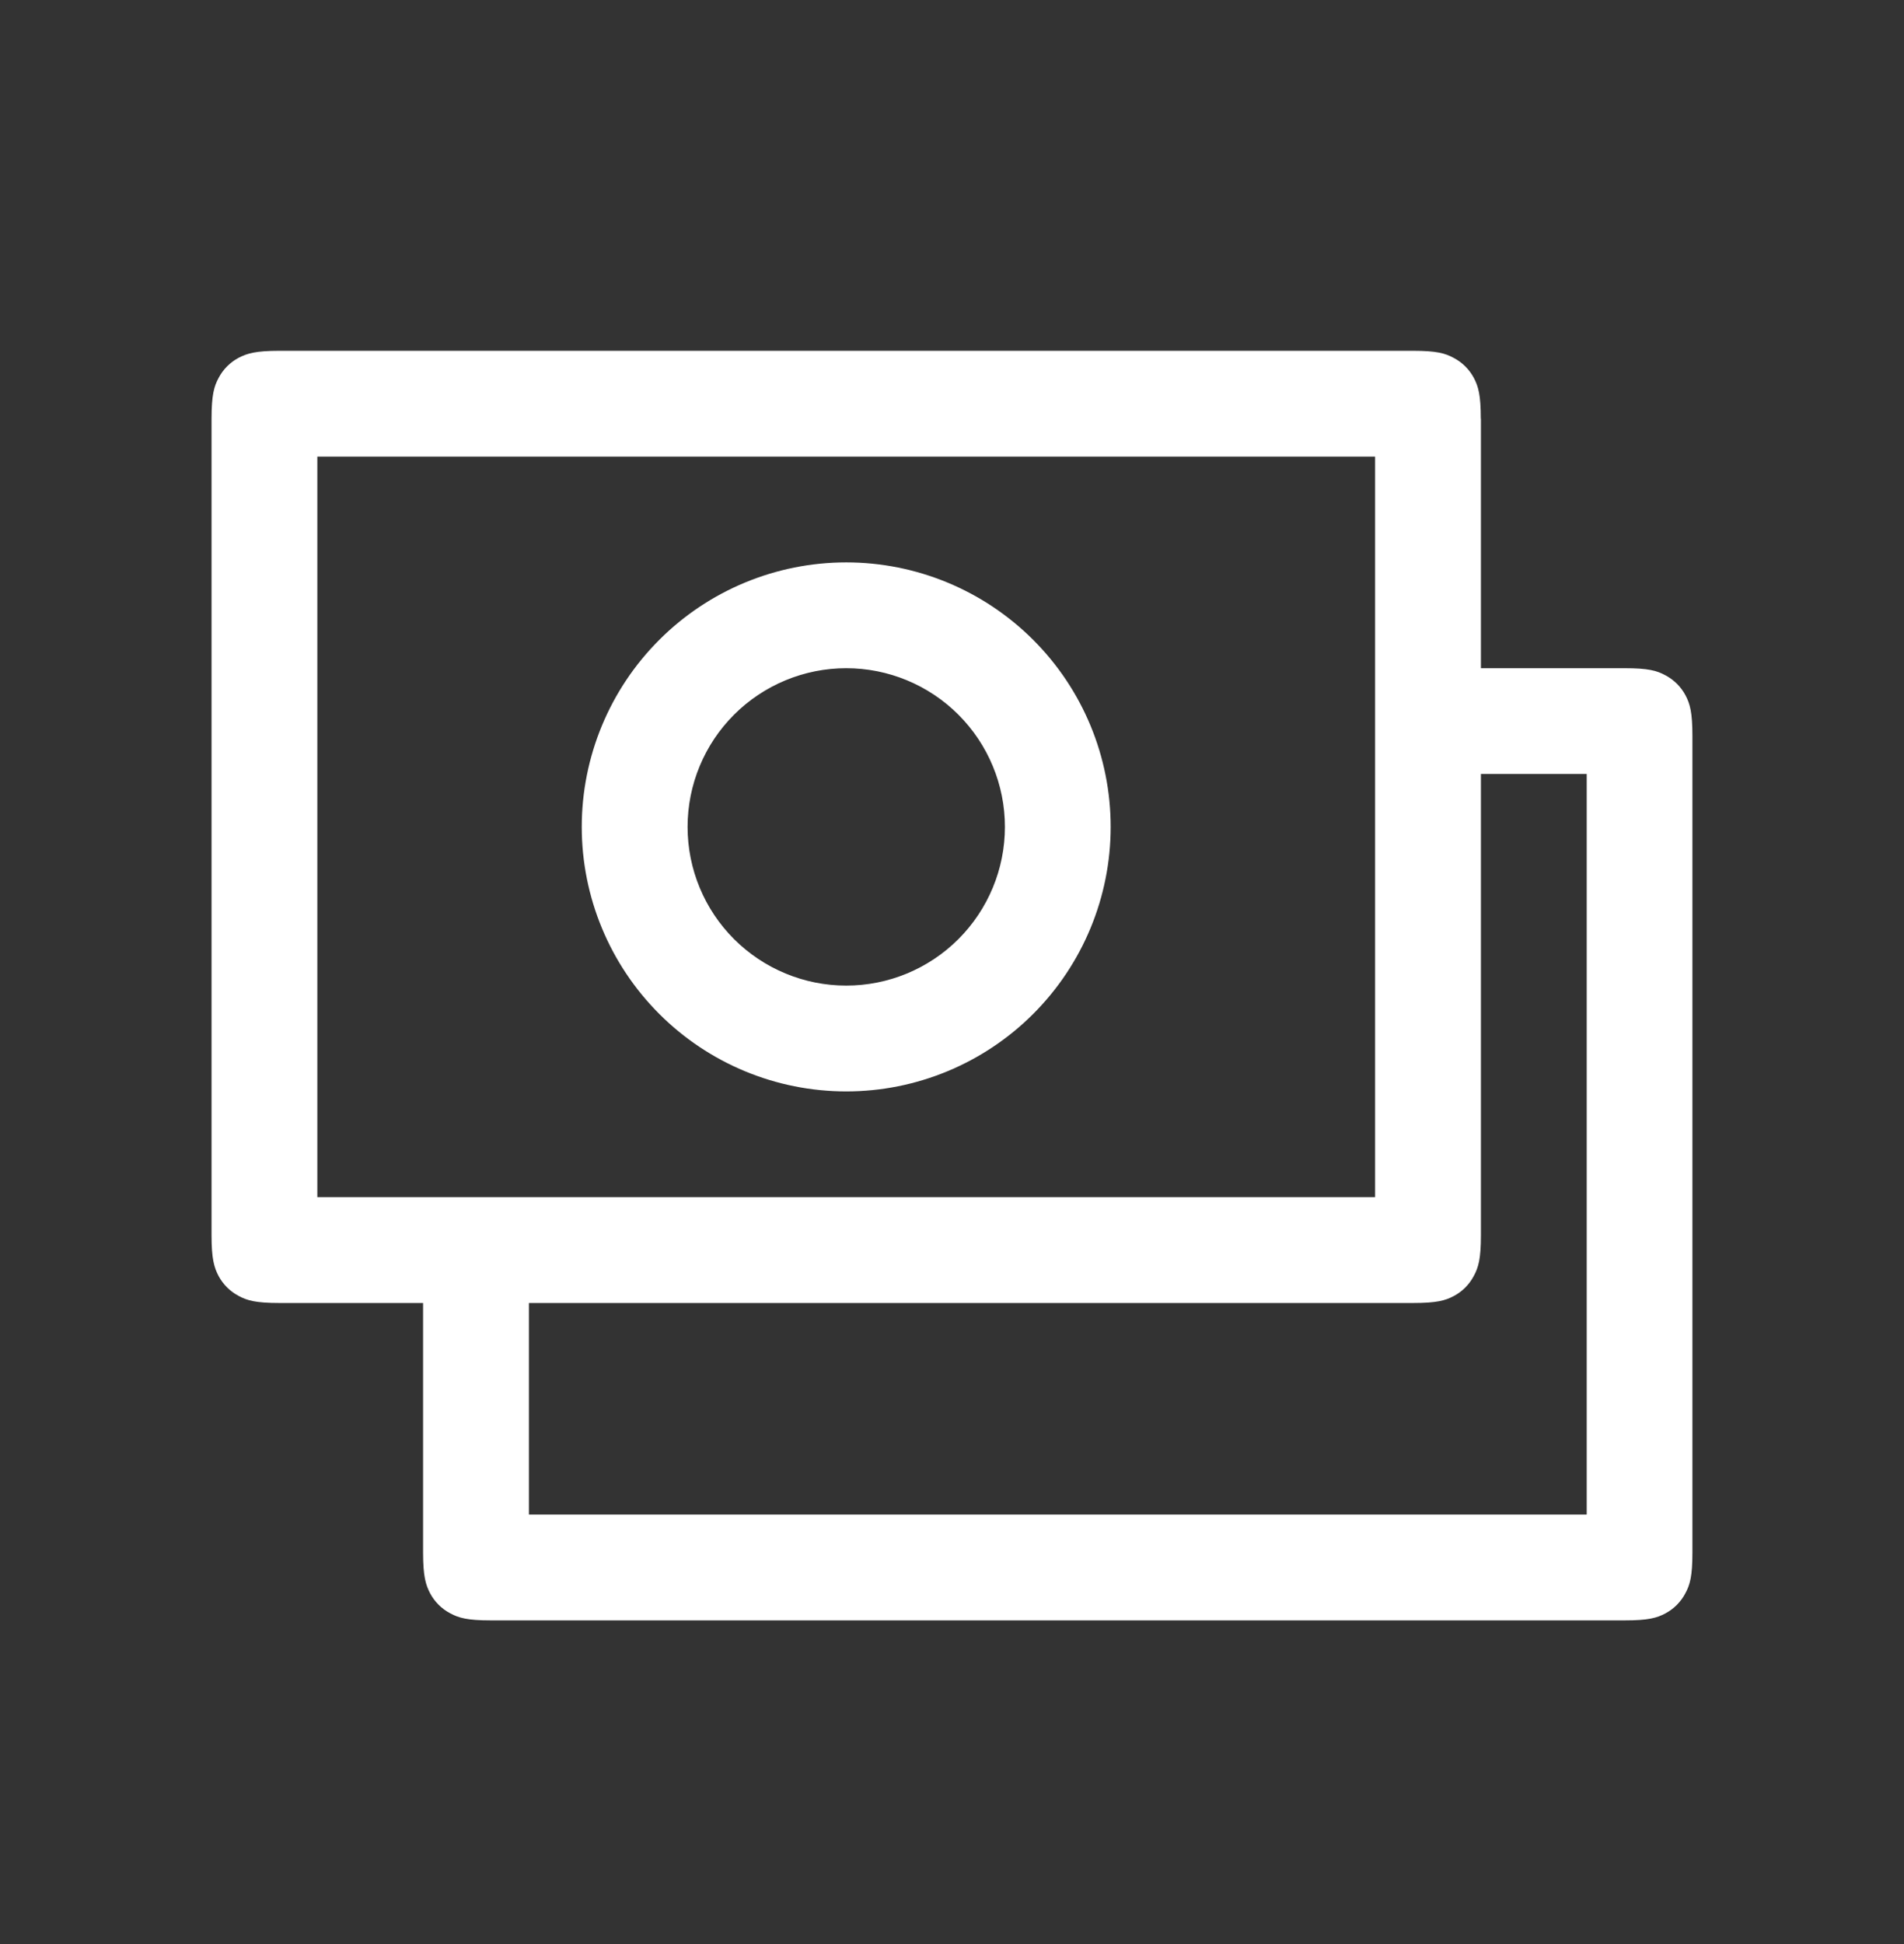 <svg width="48" height="49" viewBox="0 0 48 49" fill="none" xmlns="http://www.w3.org/2000/svg">
<rect x="0" y="0" width="48" height="49" fill="#333333" stroke="none"/>
<path d="M35.622 8.842C36.216 8.842 36.432 8.903 36.648 9.021C36.864 9.134 37.04 9.309 37.155 9.524C37.269 9.74 37.331 9.956 37.331 10.551H37.334V16.842H40.958C41.552 16.842 41.768 16.903 41.984 17.02C42.2 17.134 42.376 17.309 42.491 17.524C42.605 17.74 42.666 17.956 42.666 18.551V39.133C42.666 39.727 42.605 39.943 42.488 40.159C42.375 40.375 42.199 40.552 41.984 40.666C41.768 40.781 41.552 40.842 40.958 40.842H12.377C11.782 40.842 11.565 40.78 11.349 40.663C11.134 40.55 10.957 40.374 10.843 40.159C10.731 39.943 10.666 39.727 10.666 39.135V32.842H7.042C6.448 32.842 6.232 32.78 6.016 32.663C5.8 32.55 5.624 32.374 5.509 32.159C5.397 31.943 5.333 31.727 5.333 31.135V10.551C5.334 9.956 5.395 9.74 5.512 9.524C5.625 9.309 5.801 9.132 6.016 9.018C6.232 8.906 6.449 8.842 7.041 8.842H35.622ZM37.334 31.133C37.334 31.727 37.272 31.943 37.155 32.159C37.042 32.375 36.866 32.552 36.651 32.666C36.435 32.781 36.219 32.842 35.624 32.842H13.334V38.175H40.001V19.509H37.334V31.133ZM8 30.175H34.666V11.509H8V30.175ZM21.334 14.175C23.102 14.175 24.797 14.878 26.047 16.128C27.298 17.378 28 19.074 28 20.842C28 22.61 27.298 24.305 26.047 25.556C24.797 26.806 23.102 27.509 21.334 27.509C19.565 27.509 17.87 26.806 16.62 25.556C15.369 24.305 14.666 22.61 14.666 20.842C14.666 19.074 15.369 17.378 16.62 16.128C17.87 14.878 19.565 14.175 21.334 14.175ZM21.334 16.842C20.273 16.842 19.256 17.264 18.505 18.014C17.755 18.764 17.334 19.781 17.334 20.842C17.334 21.903 17.755 22.92 18.505 23.67C19.256 24.42 20.273 24.842 21.334 24.842C22.394 24.842 23.412 24.42 24.162 23.67C24.912 22.92 25.334 21.903 25.334 20.842C25.334 19.781 24.912 18.764 24.162 18.014C23.412 17.264 22.394 16.842 21.334 16.842Z" fill="white"/>
</svg>

